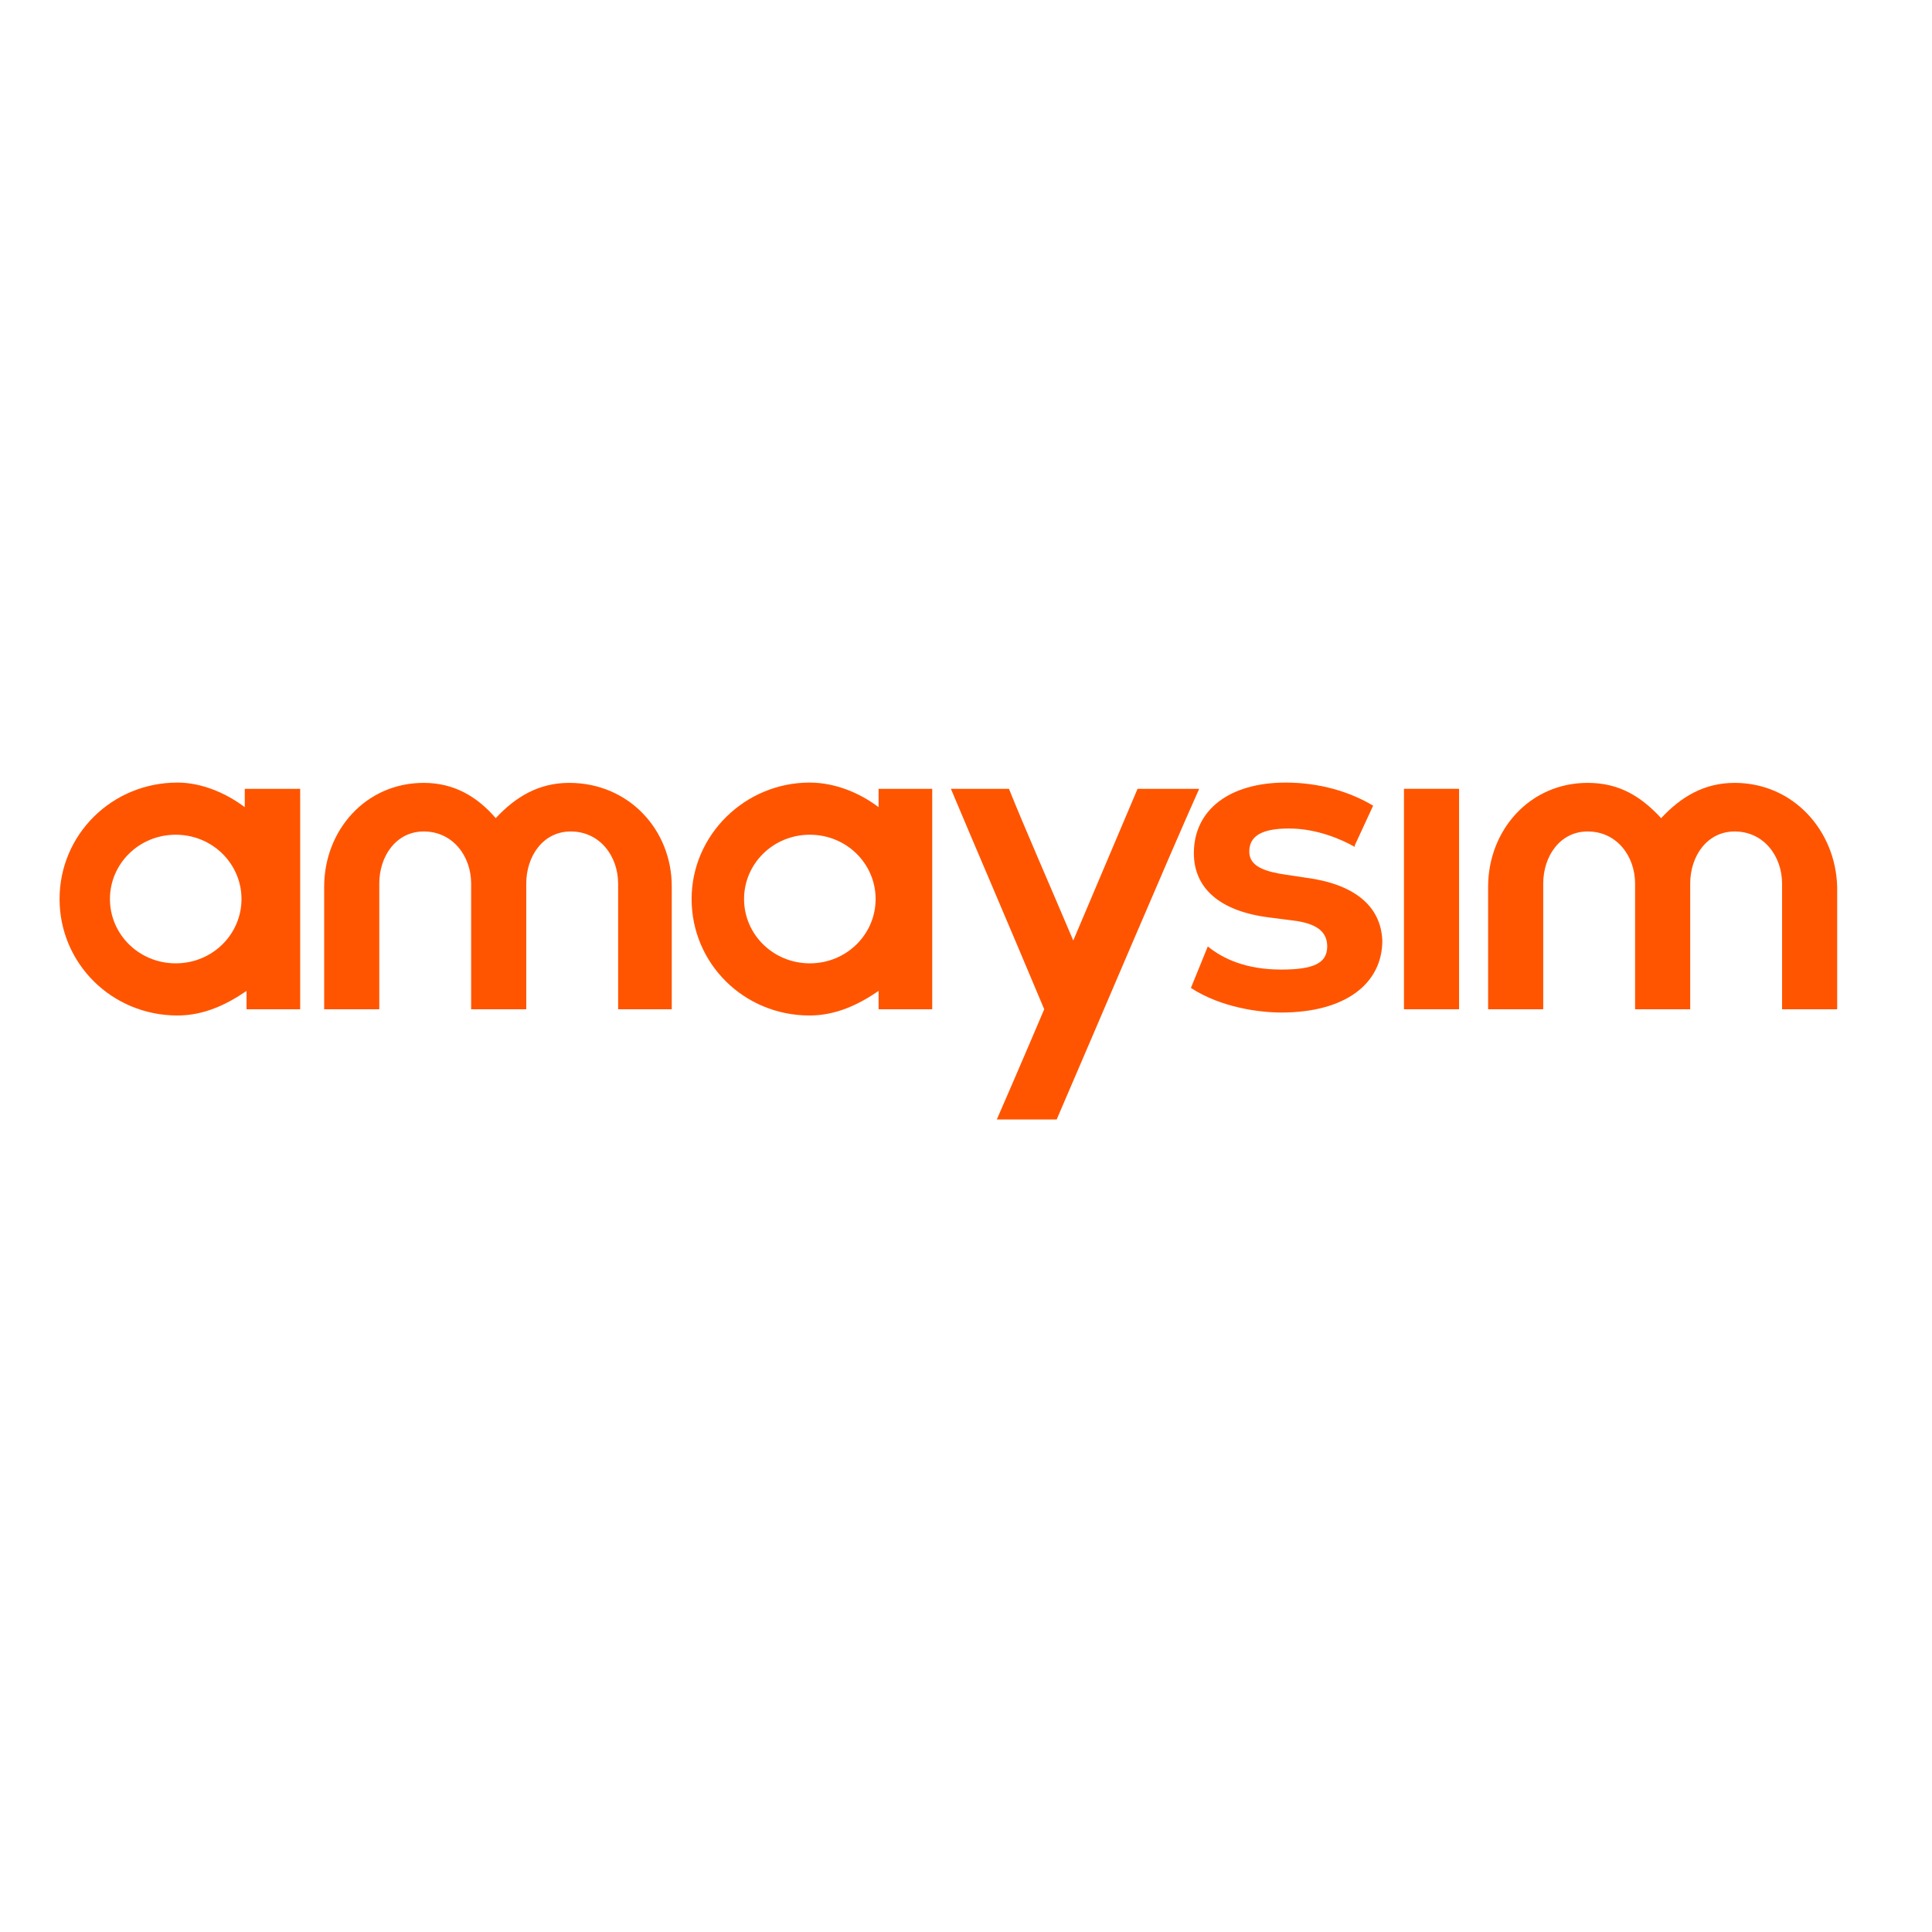 <?xml version="1.0" encoding="utf-8"?>
<!-- Generator: Adobe Illustrator 19.2.1, SVG Export Plug-In . SVG Version: 6.00 Build 0)  -->
<svg version="1.1" id="layer" xmlns="http://www.w3.org/2000/svg" xmlns:xlink="http://www.w3.org/1999/xlink" x="0px" y="0px"
	 viewBox="0 0 652 652" style="enable-background:new 0 0 652 652;" xml:space="preserve">
<style type="text/css">
	.st0{fill:#FF5500;}
</style>
<path class="st0" d="M192.1,264.2c-10.3,0-18.1,4.7-24.8,11.9c-6.2-7.2-14-11.9-24.3-11.9c-19.6,0-33.6,16-33.6,35.1v41.3h18.6
	v-42.4c0-9.3,5.7-17.6,15-17.6l0,0c9.8,0,16,8.3,16,17.6v42.4h-0.5h18.6h0.5v-42.4c0-9.3,5.7-17.6,15-17.6l0,0c9.8,0,16,8.3,16,17.6
	v42.4h18.1v-41.3C226.8,280.2,212.3,264.2,192.1,264.2z"/>
<rect x="473.8" y="266.2" class="st0" width="18.6" height="74.4"/>
<path class="st0" d="M440.7,296.2l-6.7-1c-6.7-1-12.4-2.6-12.4-7.8s4.1-7.8,13.4-7.8c9.3,0,17.6,3.6,22.2,6.2v-0.5l6.2-13.4
	c-7.8-4.7-18.1-7.8-29.5-7.8c-19.1,0-31,9.3-31,23.8c0,11.9,8.8,19.6,25.3,21.7l7.8,1c8.8,1,11.9,4.1,11.9,8.8
	c0,5.7-4.7,7.8-15.5,7.8c-11.9,0-19.6-3.6-24.8-7.8l-5.7,14c10.3,6.7,23.3,8.3,30.5,8.3c21.7,0,34.1-9.8,34.1-24.3
	C466,305.5,456.7,298.3,440.7,296.2z"/>
<path class="st0" d="M383.9,266.2c-8.8,20.7-21.7,51.2-21.7,51.2c-8.3-19.6-16.5-38.2-21.7-51.2c-10.3,0-11.4,0-19.6,0
	c6.7,16,19.6,46,31.5,74.4c0,0-8.8,20.7-16,37.2c10.9,0,4.7,0,20.2,0c14.5-33.6,37.7-88.4,48.1-111.6
	C396.3,266.2,394.2,266.2,383.9,266.2z"/>
<path class="st0" d="M296.5,266.2v6.2c-6.2-4.7-14.5-8.3-23.3-8.3c-21.7,0-39.8,17.6-39.8,39.3c0,21.7,17.6,39.3,39.8,39.3
	c8.8,0,16.5-3.6,23.3-8.3v6.2h18.1v-74.4H296.5z M273.3,325.1c-12.4,0-22.2-9.8-22.2-21.7c0-11.9,9.8-21.7,22.2-21.7
	s22.2,9.8,22.2,21.7C295.5,315.3,285.7,325.1,273.3,325.1z"/>
<path class="st0" d="M585.4,264.2c-10.3,0-18.1,4.7-24.8,11.9c-6.7-7.2-14-11.9-24.8-11.9c-19.6,0-33.6,16-33.6,35.1v41.3h18.6
	v-42.4c0-9.3,5.7-17.6,15-17.6l0,0c9.8,0,16,8.3,16,17.6v42.4h-0.5h18.6h0.5v-42.4c0-9.3,5.7-17.6,15-17.6l0,0c9.8,0,16,8.3,16,17.6
	v42.4H620v-41.3C619.5,280.2,605.1,264.2,585.4,264.2z"/>
<path class="st0" d="M82.6,266.2v6.2c-6.2-4.7-14.5-8.3-22.7-8.3c-22.2,0-39.8,17.6-39.8,39.3c0,21.7,17.6,39.3,39.8,39.3
	c8.8,0,16.5-3.6,23.3-8.3v6.2h18.1v-74.4H82.6z M59.3,325.1c-12.4,0-22.2-9.8-22.2-21.7c0-11.9,9.8-21.7,22.2-21.7
	s22.2,9.8,22.2,21.7C81.5,315.3,71.7,325.1,59.3,325.1z"/>
</svg>
